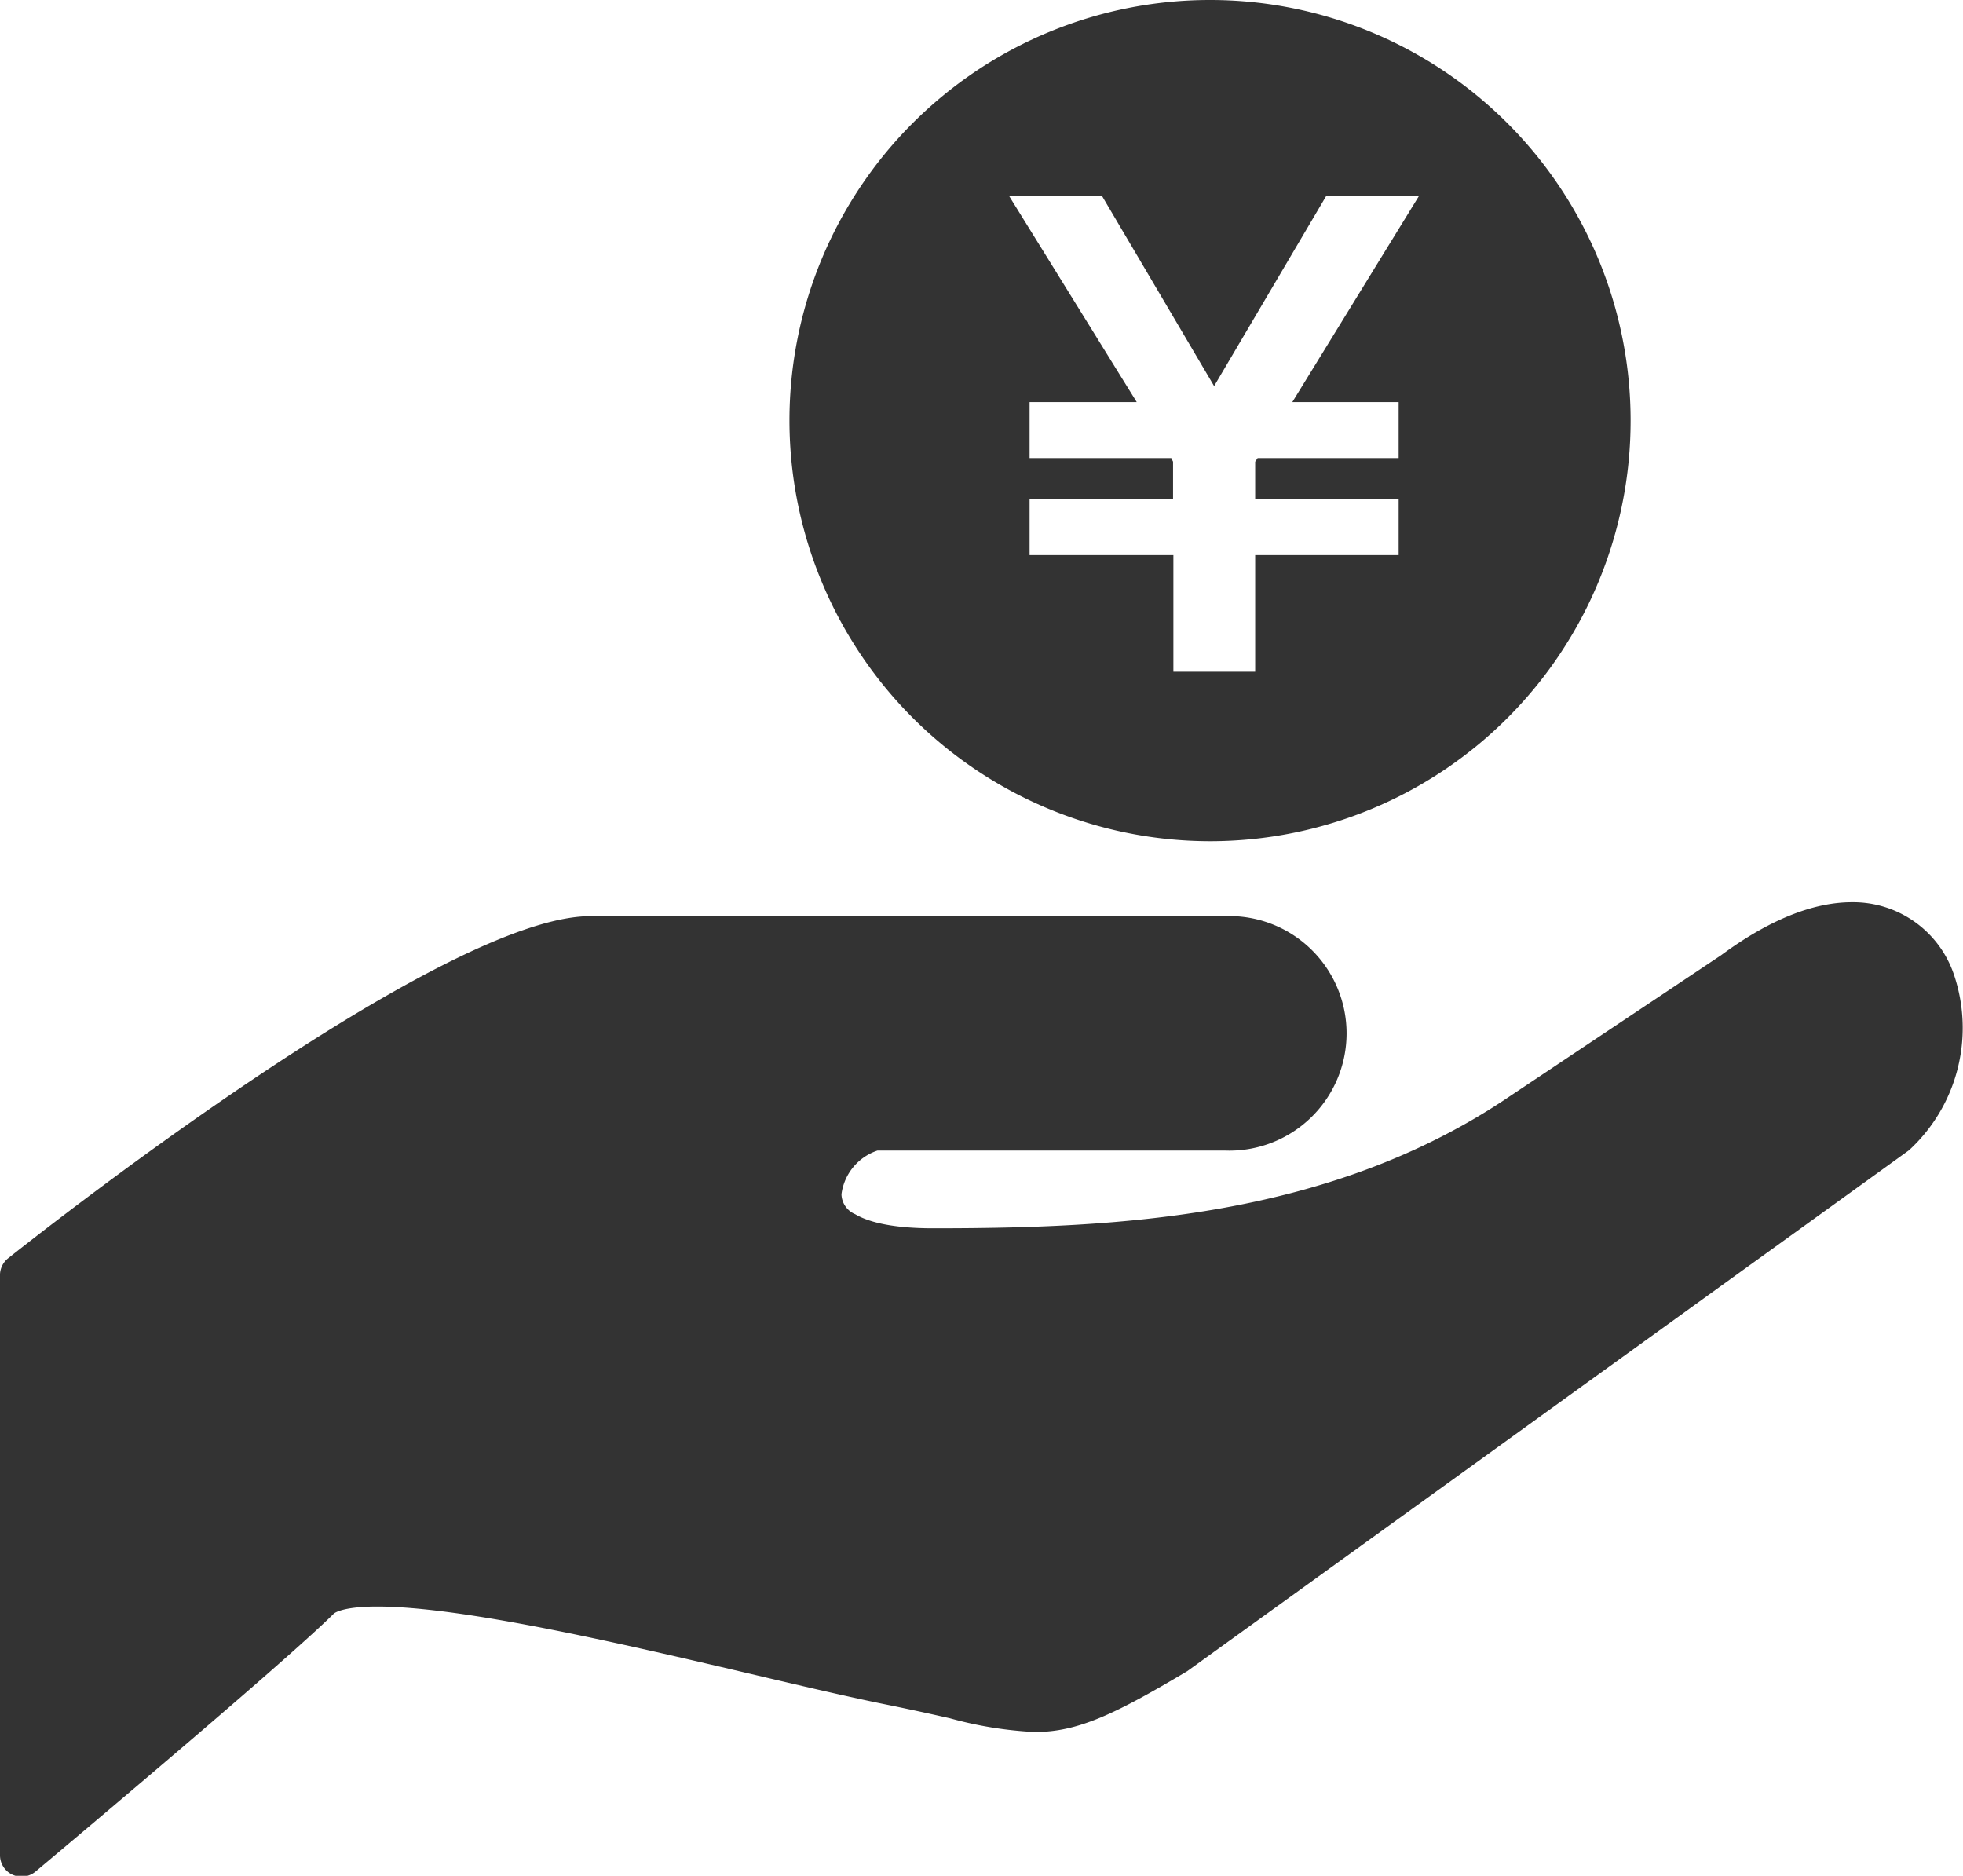 <svg xmlns="http://www.w3.org/2000/svg" viewBox="0 0 120 114.66"><defs><style>.cls-1{fill:#333;}</style></defs><g id="レイヤー_2" data-name="レイヤー 2"><g id="レイヤー_1-2" data-name="レイヤー 1"><path class="cls-1" d="M119.42,59.5a6.5,6.5,0,0,0-6.21-4.35c-2.4,0-5.1,1.1-8,3.24L92.31,67c-11,7.46-24,8.08-35.28,8.08-2.72,0-4.08-.46-4.75-.86A1.36,1.36,0,0,1,51.44,73a3.25,3.25,0,0,1,2.2-2.67H74.88a7.17,7.17,0,1,0,0-14.33H36.1C26.82,56,1.56,76.07.49,76.92A1.32,1.32,0,0,0,0,78v35.4a1.31,1.31,0,0,0,.76,1.19,1.37,1.37,0,0,0,.55.12,1.34,1.34,0,0,0,.85-.3c.62-.52,15.16-12.7,18.25-15.78,0,0,.45-.43,2.65-.43,5.3,0,15.26,2.34,23.26,4.22,3.1.73,5.89,1.38,8,1.8,1.47.3,2.69.57,3.75.81a23.81,23.81,0,0,0,5.18.84c2.64,0,4.89-1.08,9.33-3.72L116.7,70.31a10.16,10.16,0,0,0,2.72-10.81Z"/><path class="cls-1" d="M67.38,12,74.22,23.6,81.06,12h5.67L79,24.58H85.5V28H76.88l-.15.22v2.29H85.5v3.42H76.73v7.13h-5V33.93H62.94V30.51h8.77V28.22L71.6,28H62.94V24.58h6.55L61.7,12ZM74,51.42A25.71,25.71,0,1,0,48.26,25.71,25.74,25.74,0,0,0,74,51.42Z"/></g></g></svg>